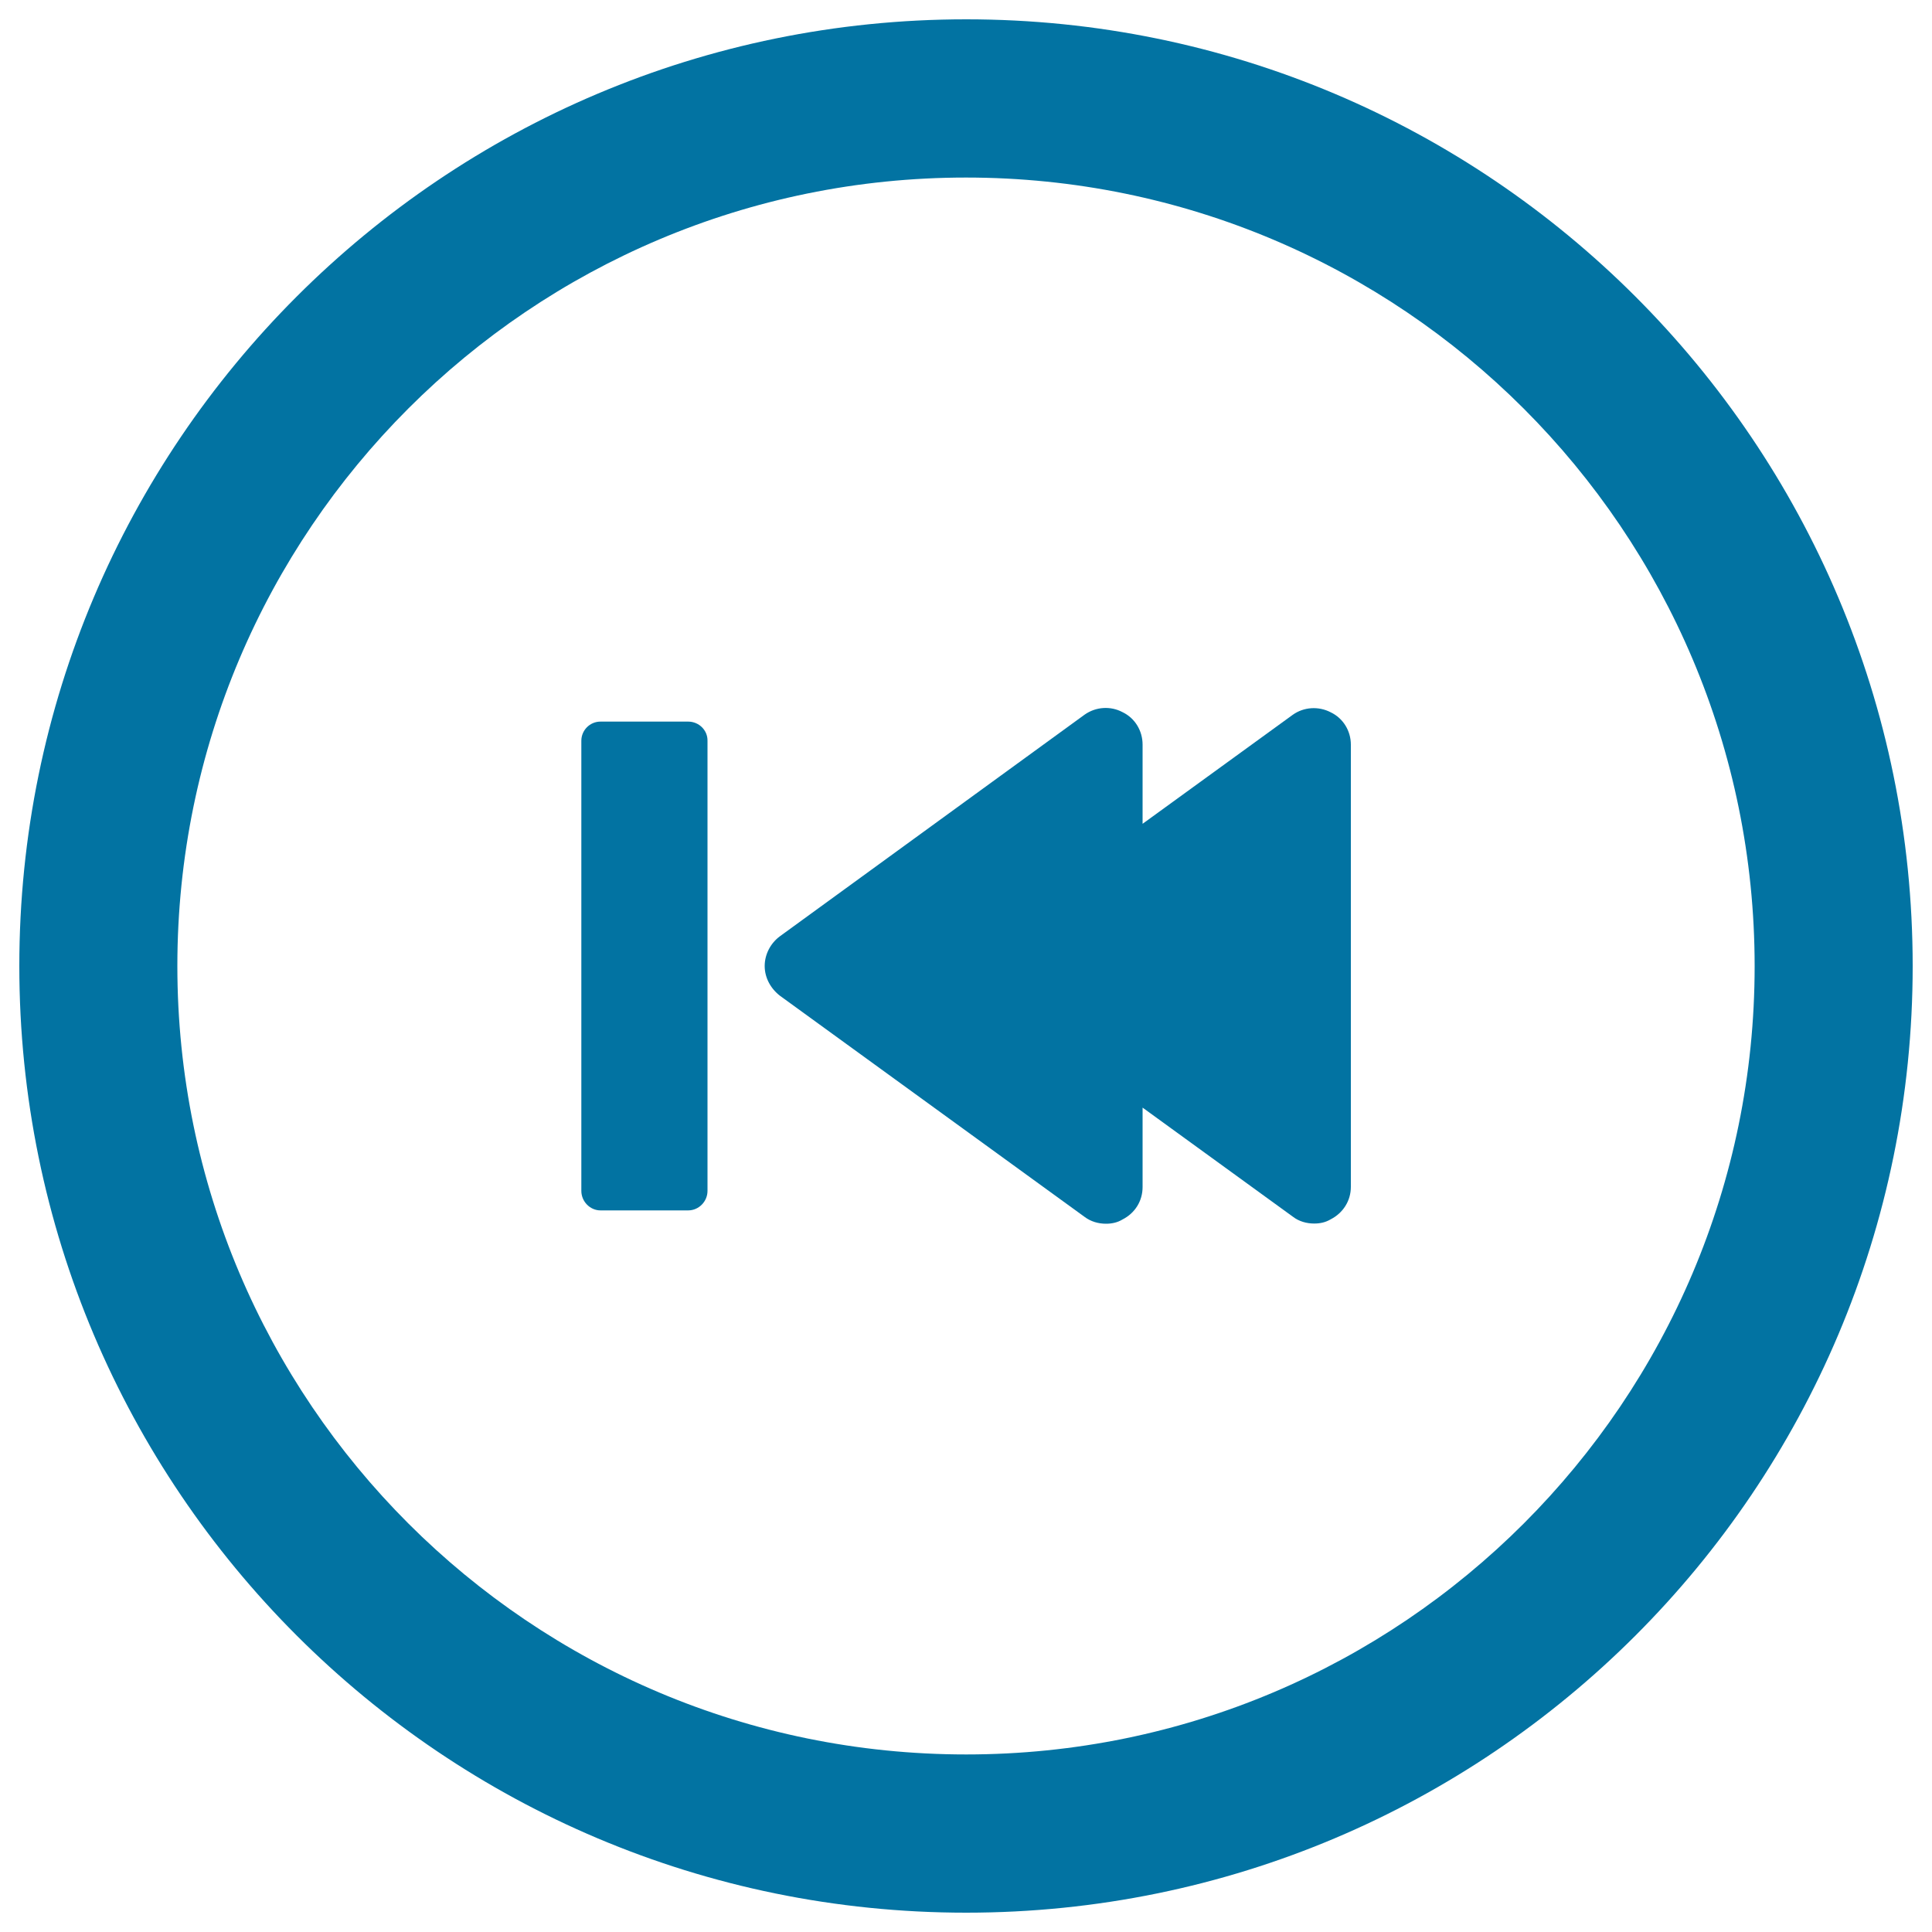 <svg xmlns="http://www.w3.org/2000/svg" viewBox="0 0 1000 1000" style="fill:#0273a2">
<title>Previous Track Button SVG icon</title>
<g><path d="M688.8,368.7c-6.3-3.3-14-2.8-19.7,1.3l-77.7,56.4v-41c0-7.1-3.9-13.7-10.4-16.8c-6.2-3.3-13.8-2.8-19.6,1.3L403.7,484.6c-4.9,3.6-7.9,9.4-7.9,15.4c0,6,3,11.6,7.9,15.4l157.6,114.4c3.3,2.5,7.2,3.6,11.2,3.6c2.9,0,5.9-0.6,8.5-2.2c6.5-3.3,10.4-9.6,10.4-16.8v-41.1l77.7,56.4c3.2,2.5,7.2,3.6,11.1,3.6c3.1,0,5.9-0.6,8.6-2.2c6.4-3.3,10.4-9.6,10.4-16.8V385.4C699.2,378.4,695.3,371.8,688.8,368.7z"/><path d="M500.1,10C229.4,10,10,229.4,10,500c0,270.7,219.4,490,490.1,490S990,770.7,990,500C990,229.4,770.7,10,500.1,10z M500.1,908.1C274.6,908.1,91.8,725.4,91.8,500c0-225.4,182.8-408.1,408.2-408.1c225.5,0,408.2,182.8,408.2,408.2C908.2,725.4,725.5,908.1,500.1,908.1z"/><path d="M356.2,373.5h-45.4c-5.5,0-9.9,4.5-9.9,9.9v233c0,5.5,4.5,10.1,9.9,10.1h45.4c5.5,0,10-4.6,10-10.1v-233C366.3,378,361.8,373.5,356.2,373.5z"/></g>
</svg>